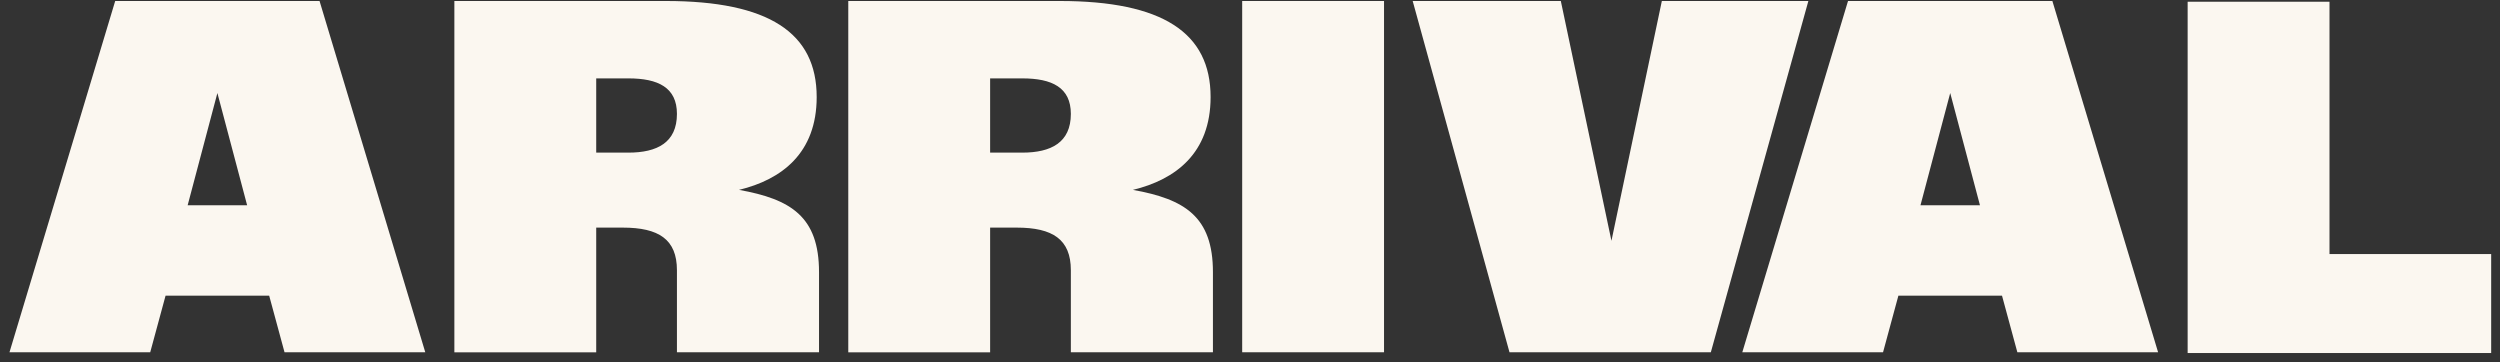<svg width="138" height="20" viewBox="0 0 138 20" fill="none" xmlns="http://www.w3.org/2000/svg">
<rect x="0" y="0" width="138" height="20" fill="#333333" stroke="none"/>
<path d="M25.081 0.055H36.749C42.442 0.055 45.081 1.813 45.081 5.356C45.081 8.452 43.15 9.912 40.793 10.481C43.652 10.994 45.21 11.954 45.21 15.024V19.446H37.367V14.916C37.367 13.213 36.363 12.564 34.38 12.564H32.911V19.447H25.081V0.055ZM34.689 8.425C36.273 8.425 37.367 7.87 37.367 6.288C37.367 4.827 36.325 4.327 34.689 4.327H32.911V8.425H34.689Z" fill="#FBF7F0"/>
<path d="M46.825 0.055H58.493C64.185 0.055 66.825 1.813 66.825 5.356C66.825 8.452 64.893 9.912 62.537 10.481C65.395 10.994 66.954 11.954 66.954 15.024V19.446H59.111V14.916C59.111 13.213 58.106 12.564 56.123 12.564H54.655V19.447H46.825V0.055ZM56.432 8.425C58.016 8.425 59.111 7.87 59.111 6.288C59.111 4.827 58.068 4.327 56.432 4.327H54.655V8.425H56.432Z" fill="#FBF7F0"/>
<path d="M68.569 0.055H76.398V19.445H68.569V0.055Z" fill="#FBF7F0"/>
<path d="M77.979 0.055H86.157L88.952 13.293L91.734 0.055H99.822L94.438 19.445H83.324L77.98 0.055H77.979Z" fill="#FBF7F0"/>
<path d="M120.758 0.096H128.588V14.024H137.513V19.487H120.758V0.096Z" fill="#FBF7F0"/>
<path d="M113.292 0.055H102.011L96.175 19.445H103.944L104.791 16.321H110.511L111.358 19.445H119.127L113.291 0.055H113.292ZM106.01 11.332L107.652 5.135L109.294 11.332H106.01Z" fill="#FBF7F0"/>
<path d="M17.64 0.055H6.359L0.523 19.445H8.292L9.139 16.321H14.859L15.706 19.445H23.475L17.639 0.055H17.64ZM10.358 11.332L12 5.135L13.642 11.332H10.358Z" fill="#FBF7F0"/>
</svg>
